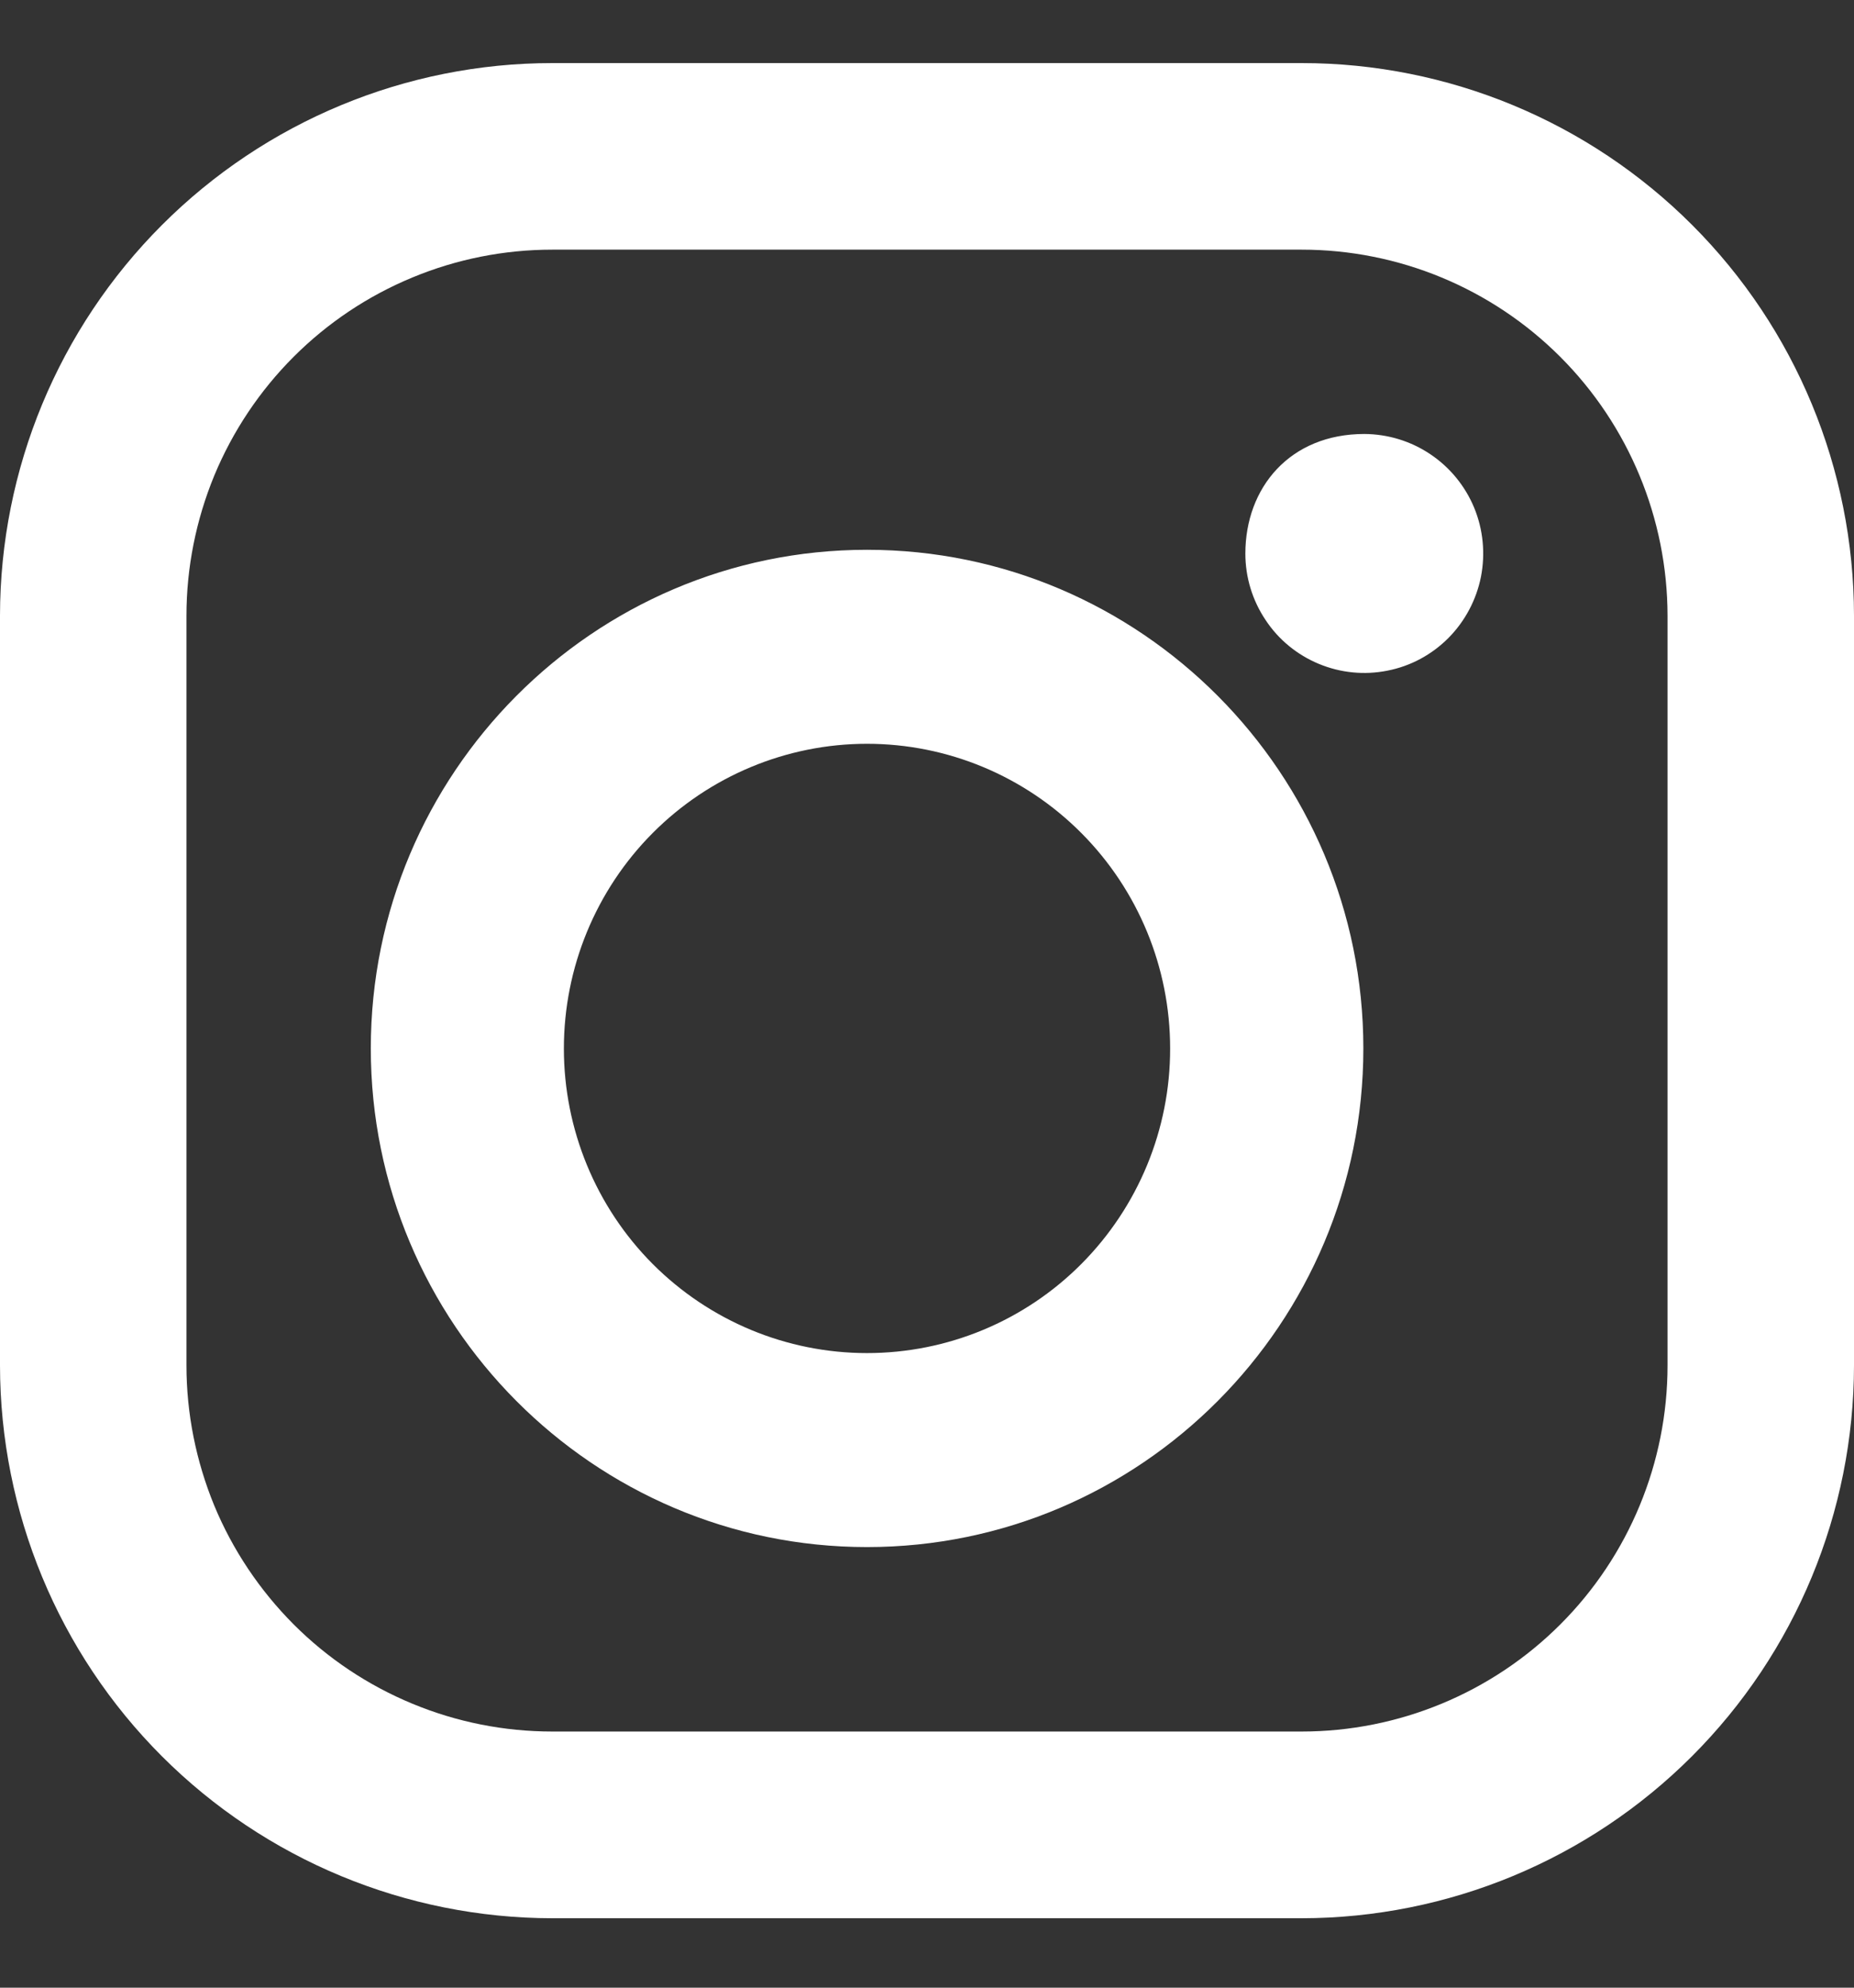 <svg width="14" height="15" viewBox="0 0 14 15" fill="none" xmlns="http://www.w3.org/2000/svg">
<rect x="0" y="0" width="14" height="15" fill="#333333" stroke="none"/>
<path d="M9.829 0.476H4.171C3.065 0.476 2.005 0.916 1.223 1.698C0.441 2.48 0.001 3.54 0 4.646V10.304C0.001 11.41 0.44 12.471 1.222 13.253C2.004 14.035 3.065 14.475 4.171 14.476H9.829C10.935 14.475 11.995 14.035 12.777 13.253C13.559 12.471 13.999 11.41 14 10.304V4.646C13.999 3.54 13.56 2.48 12.778 1.698C11.996 0.916 10.935 0.476 9.829 0.476ZM12.592 10.304C12.592 11.037 12.301 11.74 11.783 12.258C11.265 12.776 10.562 13.067 9.829 13.067H4.171C3.808 13.067 3.449 12.996 3.114 12.857C2.778 12.718 2.474 12.515 2.217 12.258C1.961 12.001 1.757 11.697 1.618 11.362C1.48 11.026 1.408 10.667 1.408 10.304V4.646C1.408 4.284 1.48 3.924 1.618 3.589C1.757 3.254 1.961 2.949 2.217 2.693C2.474 2.436 2.778 2.233 3.114 2.094C3.449 1.955 3.808 1.884 4.171 1.884H9.829C10.562 1.884 11.264 2.175 11.782 2.693C12.3 3.211 12.591 3.914 12.592 4.646L12.592 10.304Z" fill="white"/>
<path d="M6.547 4.149C4.48 4.149 2.8 5.837 2.8 7.912C2.8 9.988 4.481 11.675 6.547 11.675C8.614 11.675 10.295 9.988 10.295 7.912C10.295 5.837 8.615 4.149 6.547 4.149ZM6.547 10.211C5.94 10.211 5.358 9.969 4.928 9.538C4.499 9.107 4.258 8.522 4.258 7.913C4.258 7.303 4.499 6.718 4.928 6.287C5.357 5.856 5.94 5.613 6.547 5.613C7.154 5.613 7.736 5.855 8.166 6.287C8.595 6.718 8.836 7.302 8.836 7.912C8.837 8.522 8.595 9.107 8.166 9.538C7.737 9.969 7.155 10.211 6.547 10.211ZM10.303 3.275C10.48 3.276 10.654 3.329 10.801 3.428C10.949 3.527 11.064 3.668 11.132 3.832C11.2 3.997 11.217 4.178 11.183 4.353C11.148 4.528 11.062 4.689 10.937 4.815C10.811 4.941 10.652 5.027 10.477 5.061C10.303 5.096 10.123 5.078 9.959 5.01C9.795 4.942 9.654 4.827 9.556 4.678C9.457 4.53 9.404 4.356 9.404 4.178C9.404 3.68 9.74 3.275 10.303 3.275Z" fill="white"/>
</svg>
